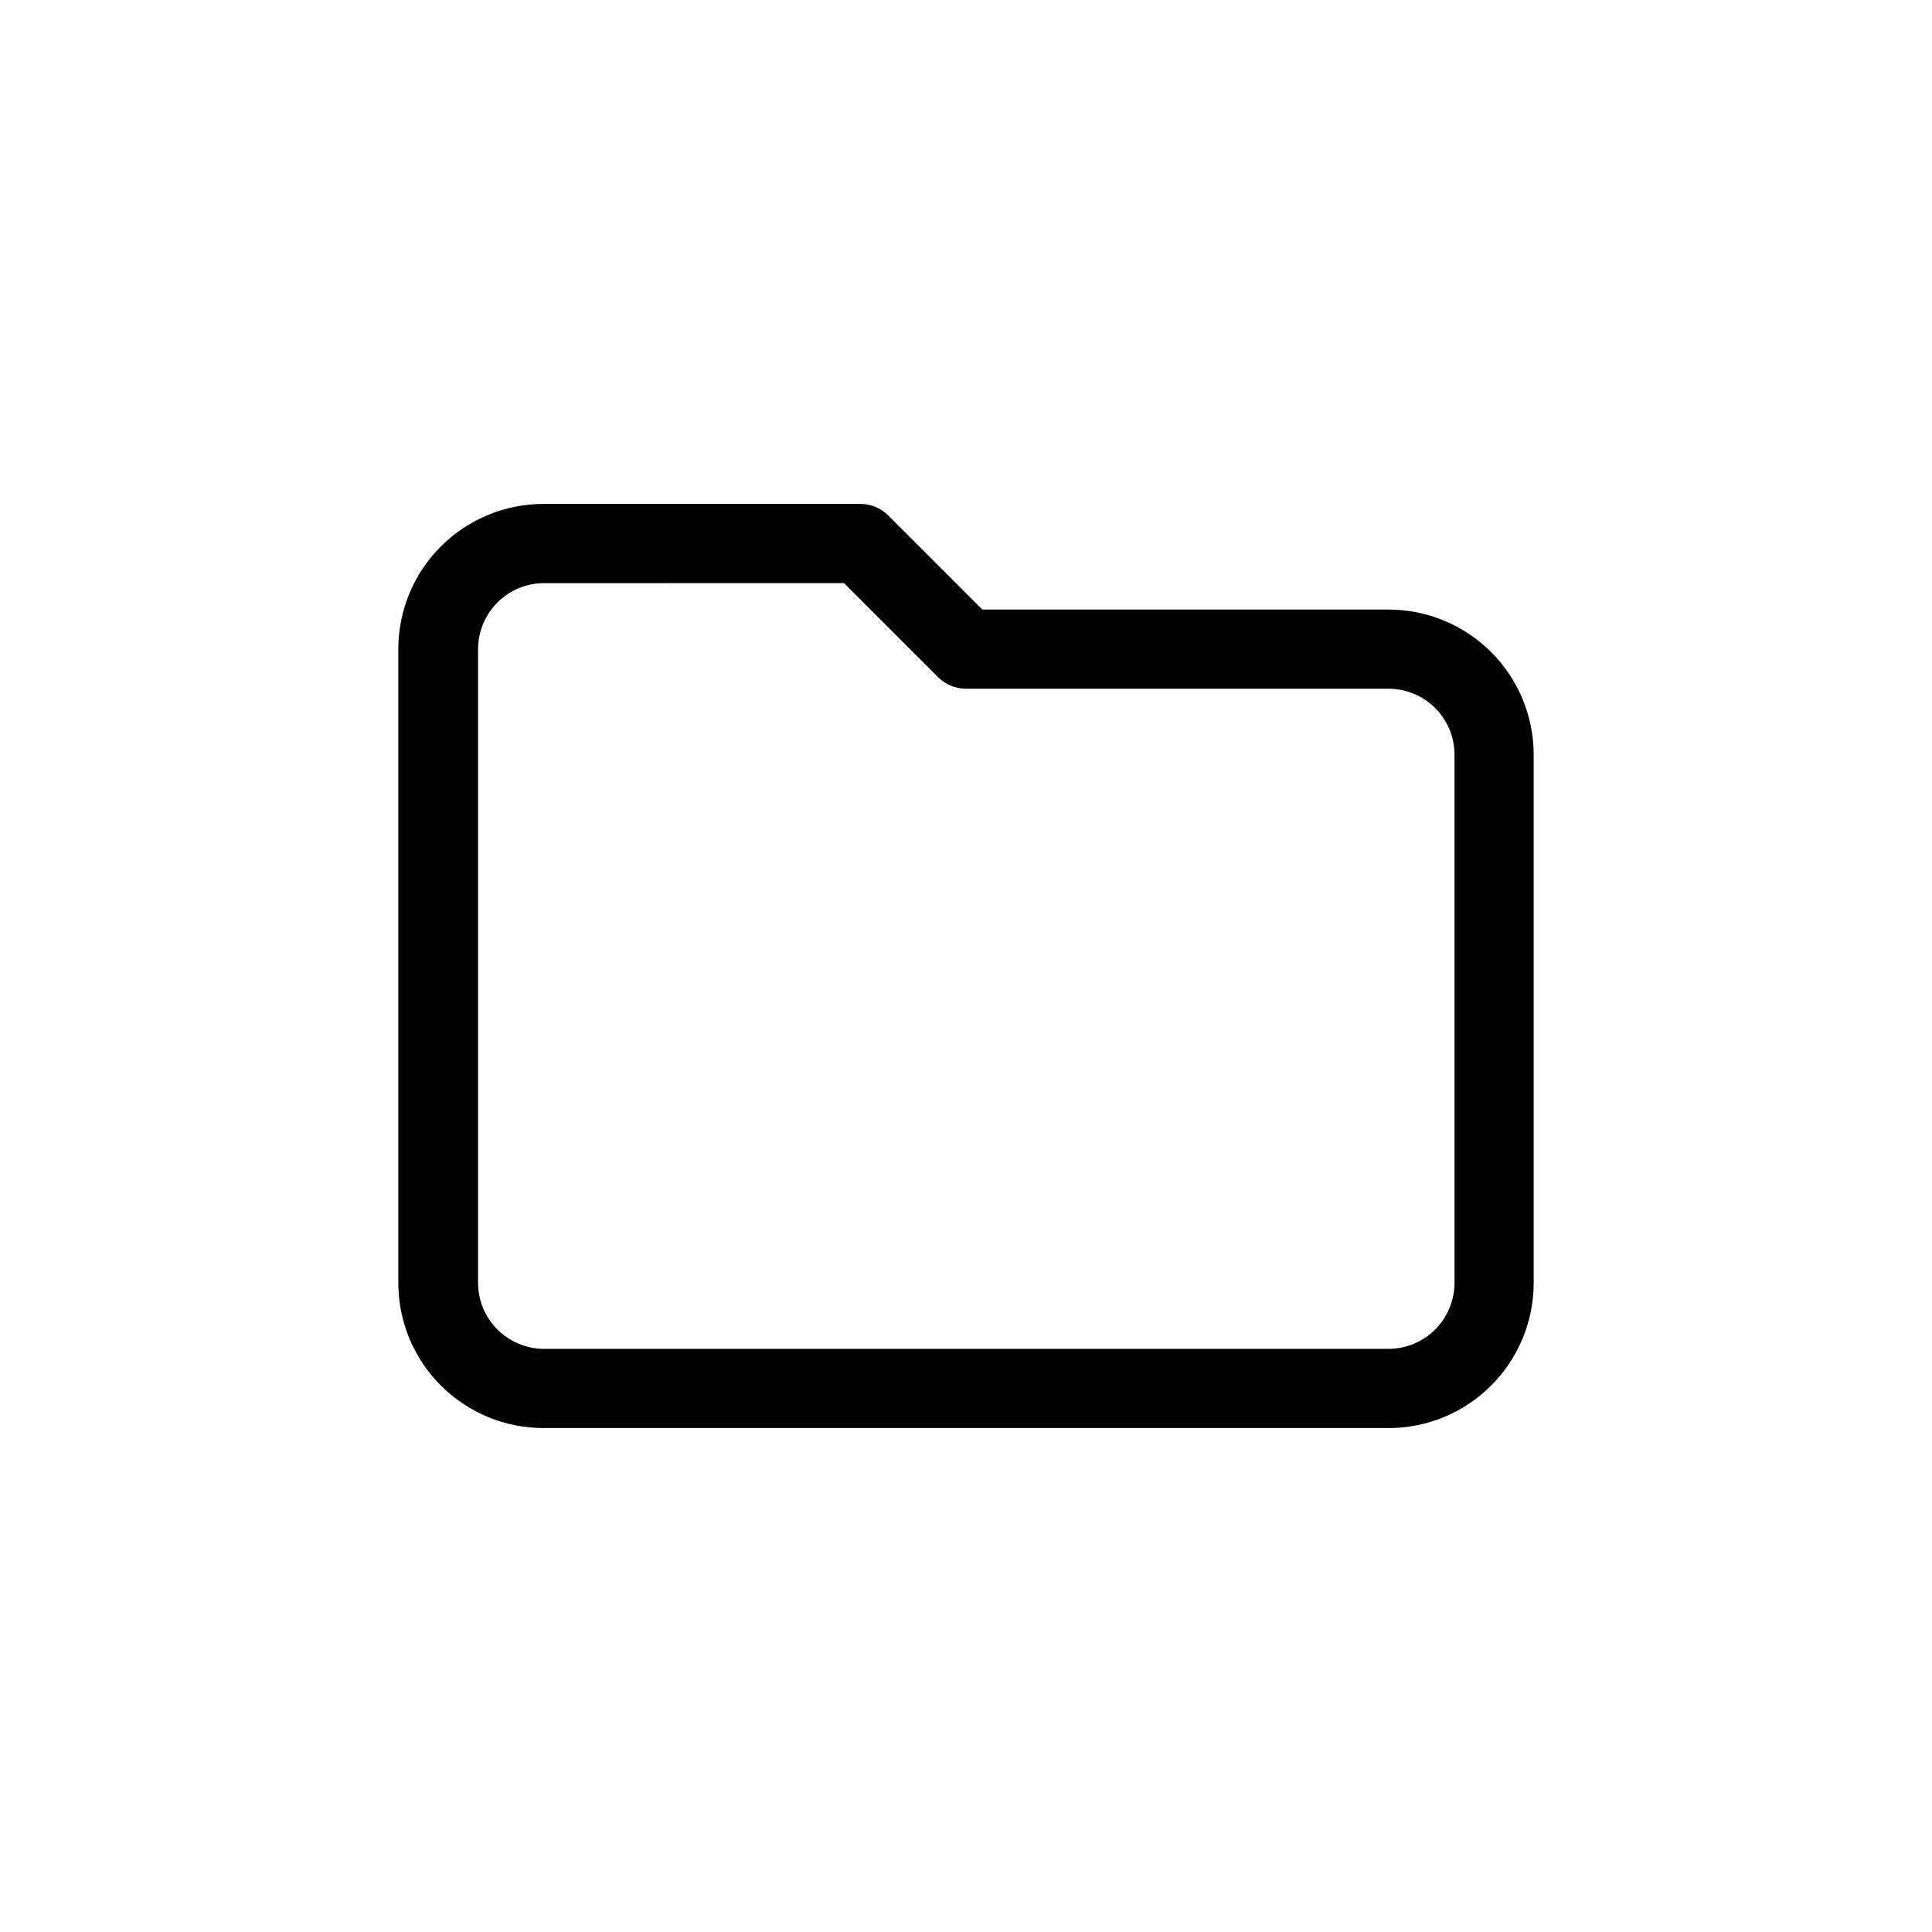 <?xml version="1.0" encoding="UTF-8"?>
<!-- Uploaded to: SVG Repo, www.svgrepo.com, Generator: SVG Repo Mixer Tools -->
<svg fill="#000000" width="800px" height="800px" version="1.1" viewBox="144 144 512 512" xmlns="http://www.w3.org/2000/svg">
 <path d="m511.96 522.45h-223.92c-10.207 0-19.992-4.055-27.211-11.273s-11.273-17.008-11.273-27.215v-167.93c0-10.207 4.055-19.996 11.273-27.215s17.004-11.273 27.211-11.273h83.969c2.785 0.004 5.453 1.113 7.418 3.082l24.91 24.91h107.62c10.207 0 19.996 4.055 27.211 11.27 7.219 7.219 11.273 17.008 11.273 27.215v139.95c0 10.207-4.055 19.996-11.273 27.215-7.215 7.219-17.004 11.273-27.211 11.273zm-223.91-223.91-0.004-0.004c-4.613 0.039-9.027 1.898-12.277 5.176-3.25 3.277-5.074 7.703-5.074 12.32v167.93c0 4.617 1.824 9.047 5.074 12.324 3.25 3.273 7.664 5.133 12.277 5.172h223.92c4.641 0 9.09-1.844 12.367-5.125 3.281-3.281 5.125-7.731 5.125-12.371v-139.95c0-4.641-1.844-9.09-5.125-12.371-3.277-3.277-7.727-5.121-12.367-5.121h-111.96c-2.785-0.004-5.453-1.109-7.418-3.078l-24.91-24.91z"/>
</svg>